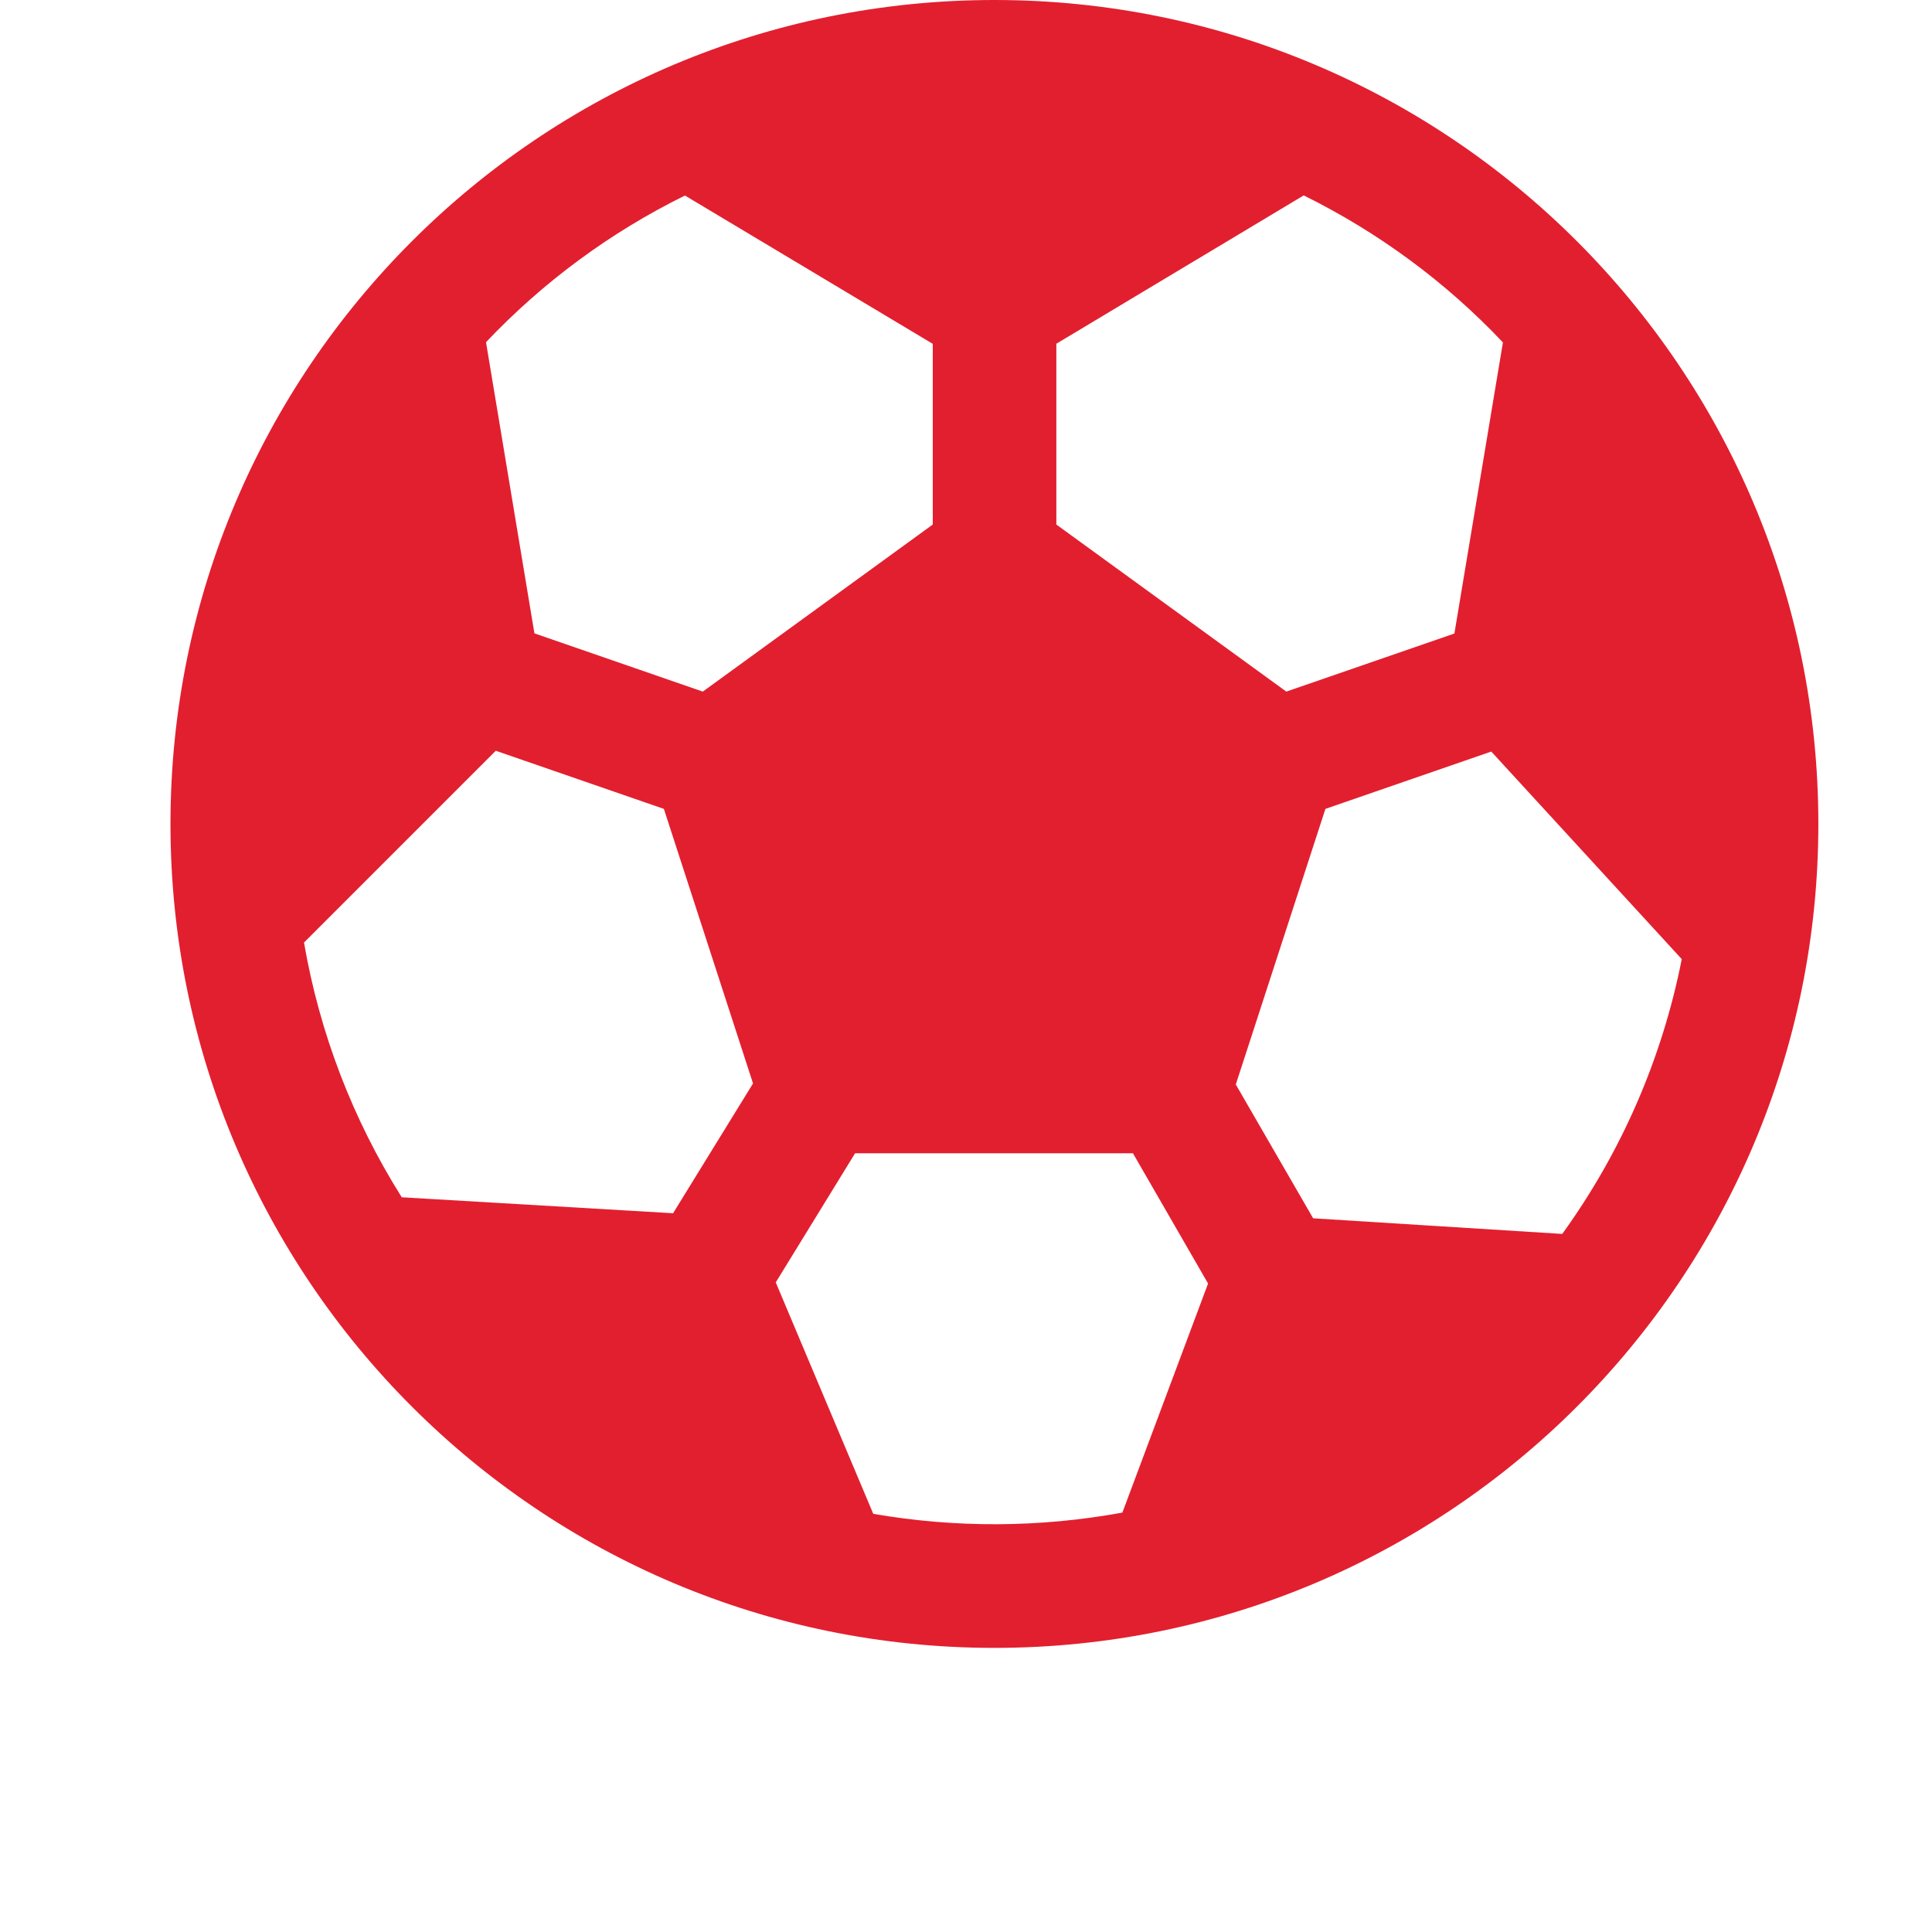 <svg width="34" height="34" viewBox="0 0 34 34" fill="none" xmlns="http://www.w3.org/2000/svg">
<path d="M17.5 0C9.492 0 3 6.492 3 14.5C3 22.508 9.492 29 17.5 29C25.508 29 32 22.508 32 14.5C32 6.492 25.508 0 17.5 0ZM12.054 3.441L16.415 6.051V9.231L12.368 12.171L9.405 11.146L8.553 6.022C9.558 4.961 10.743 4.087 12.054 3.441ZM5.35 16.587L8.725 13.212L11.683 14.235L13.252 19.067L11.845 21.351L7.07 21.07C6.209 19.703 5.624 18.179 5.35 16.587ZM15.368 26.641L13.652 22.568L15.048 20.296H19.938L21.26 22.588L19.752 26.619C18.303 26.885 16.819 26.892 15.368 26.641ZM27.493 21.715L23.109 21.44L21.748 19.085L23.325 14.235L26.244 13.226L29.596 16.879C29.252 18.624 28.535 20.274 27.493 21.715ZM26.449 6.026L25.595 11.149L22.637 12.171L18.59 9.231V6.049L22.943 3.439C24.256 4.087 25.444 4.963 26.449 6.026Z" fill="#E21F2F"/>
</svg>
